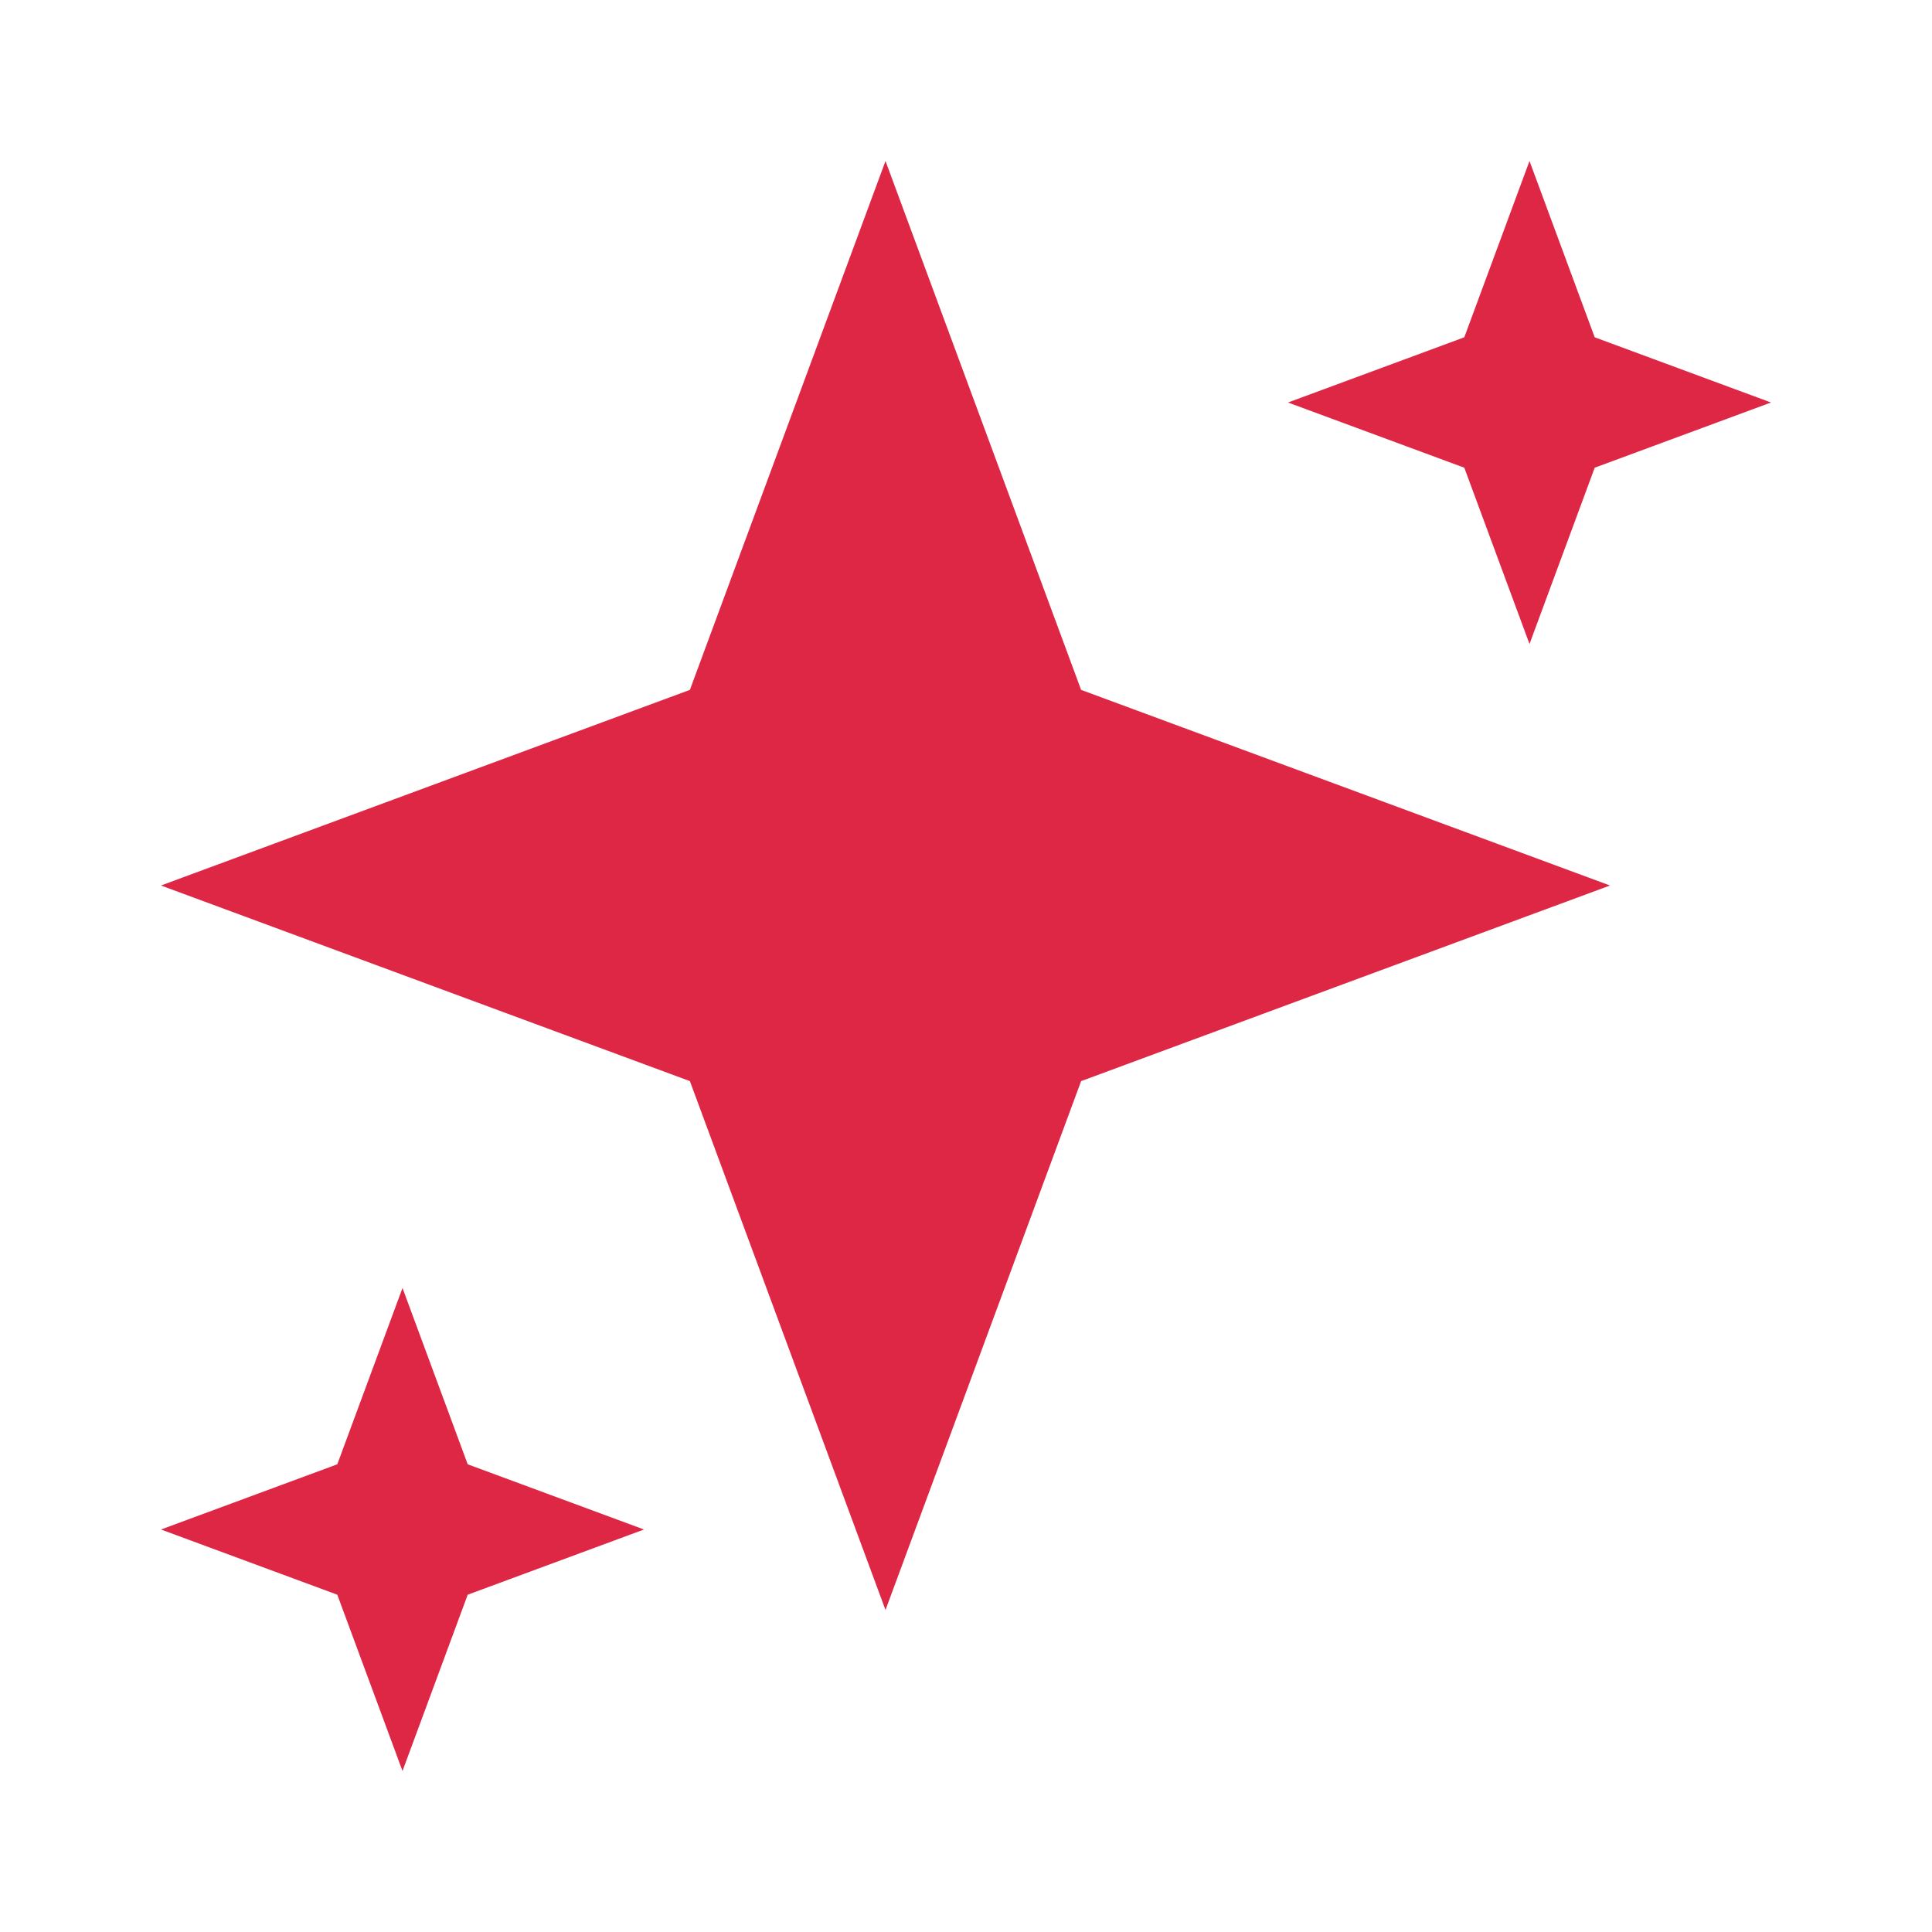 <svg width="12" height="12" viewBox="0 0 12 12" fill="none" xmlns="http://www.w3.org/2000/svg">
    <path d="m5.5 1 1.215 3.285L10 5.5 6.715 6.715 5.5 10 4.285 6.715 1 5.5l3.285-1.215L5.5 1zM2.5 8l.405 1.095L4 9.5l-1.095.405L2.5 11l-.405-1.095L1 9.5l1.095-.405L2.5 8zM9.5 1l.405 1.095L11 2.5l-1.095.405L9.5 4l-.405-1.095L8 2.5l1.095-.405L9.5 1z" fill="#DD2745"/>
</svg>
